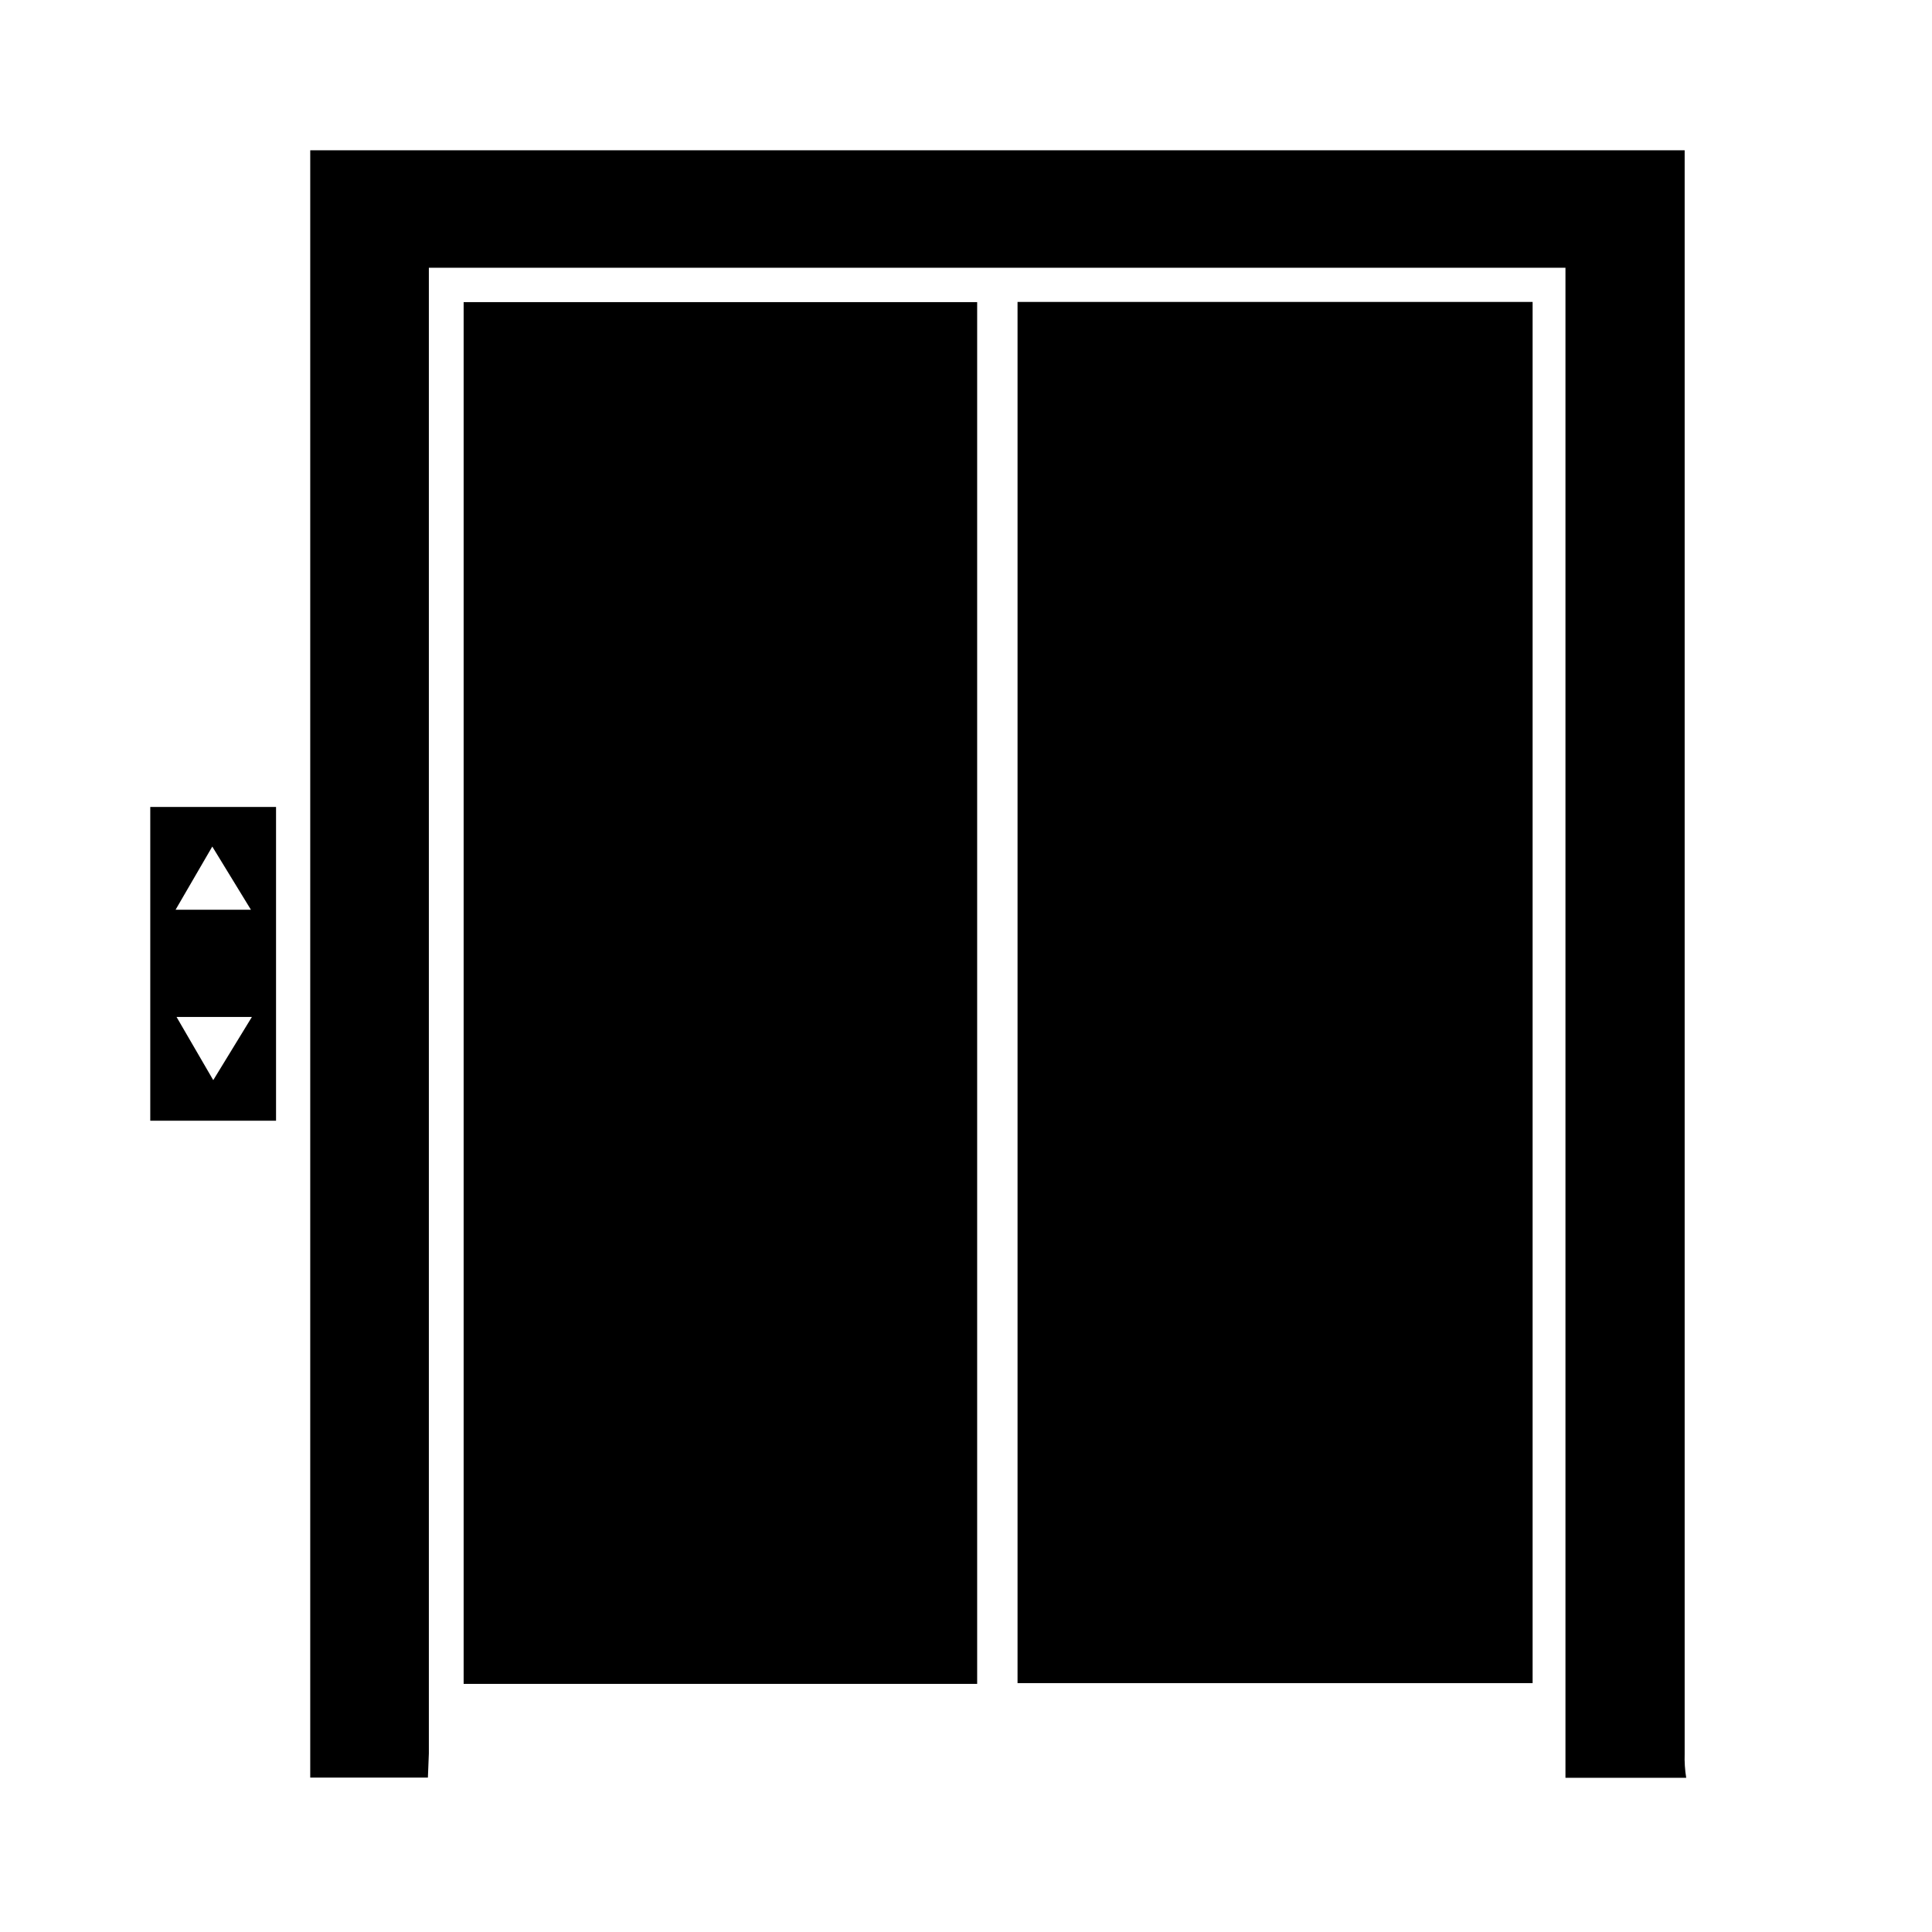 <svg xmlns="http://www.w3.org/2000/svg" width="90" height="90" viewBox="0 0 90 90">
    <g>
        <path d="M12.933 75.807H7.452V0h64.026v74.7c-.012.373.012.747.072 1.116h-5.625V5.472H12.978v69.21c-.009.378-.036.756-.045 1.125zM0 45.207V30.591h5.859v14.616H0zm1.179-9.828h3.51l-1.8-2.943-1.71 2.943zm1.755 7.938l1.8-2.943h-3.51l1.71 2.943z" transform="translate(7 7)"/>
        <path d="M64.395 7.065L64.395 71.406 40.401 71.406 40.401 7.065zM38.52 71.442L14.598 71.442 14.598 7.074 38.52 7.074z" transform="translate(7 7)"/>
    </g>
</svg>
